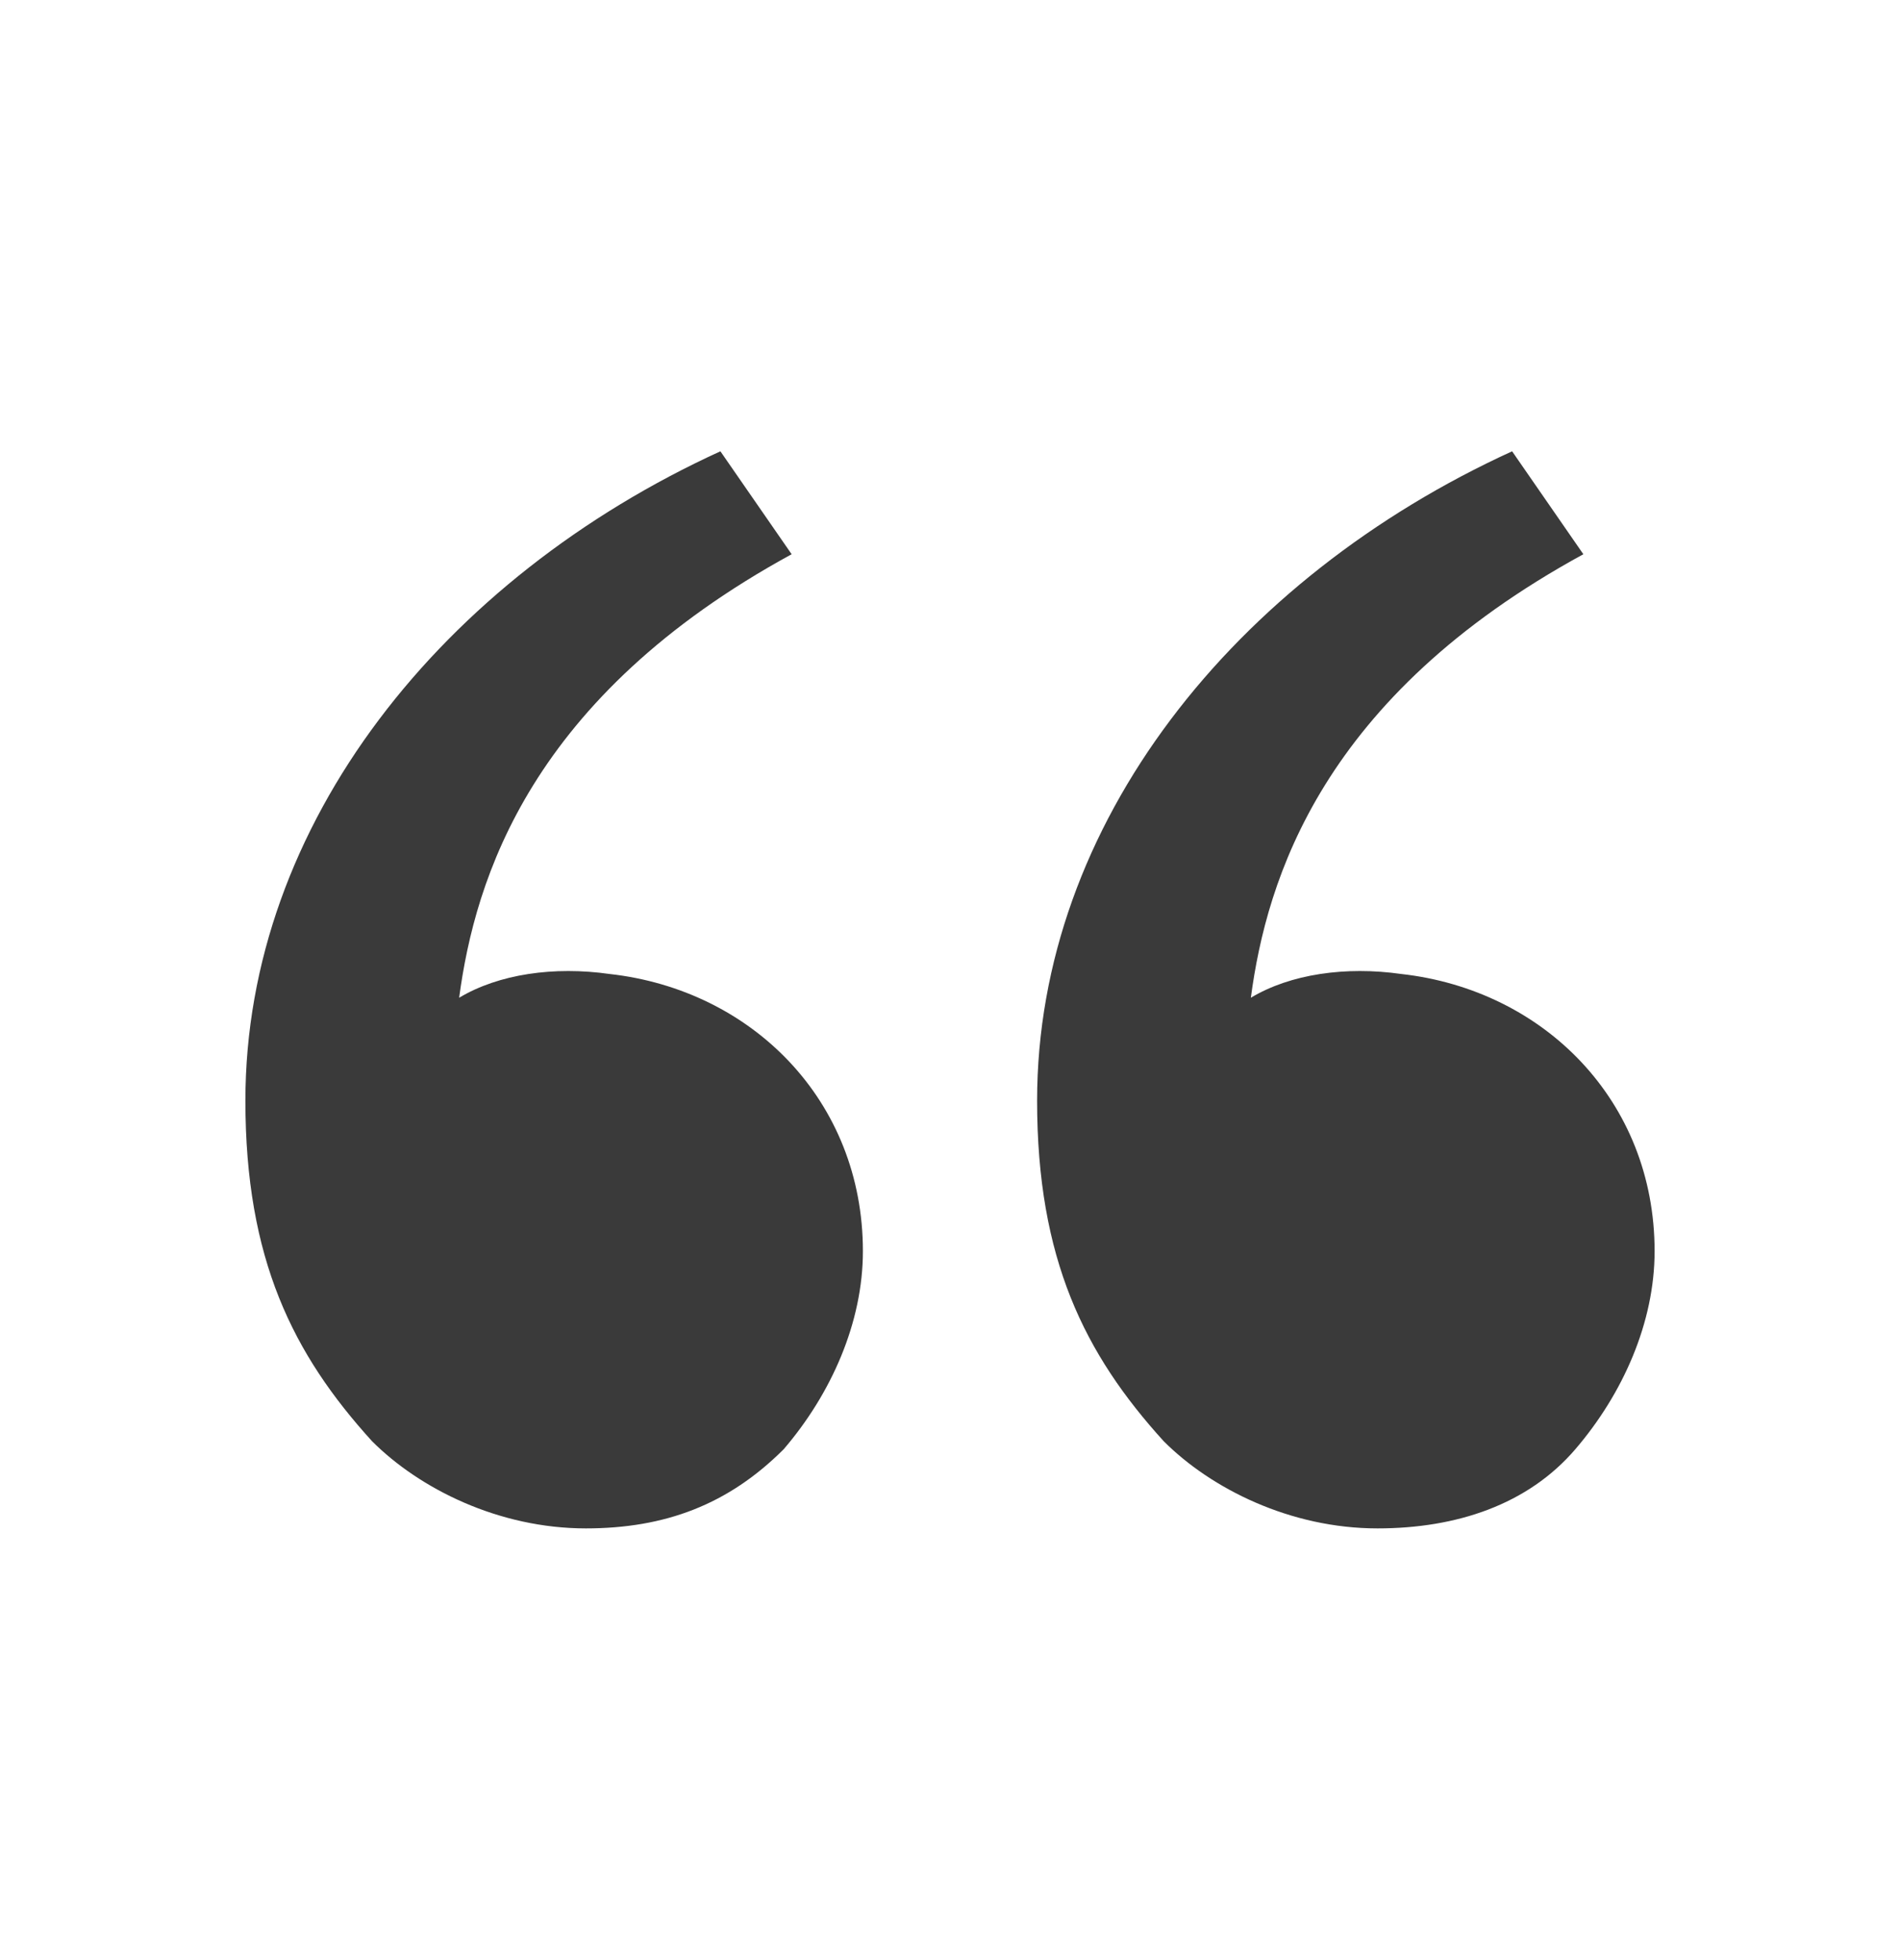 <svg xmlns="http://www.w3.org/2000/svg" width="32" height="33" viewBox="0 0 32 33" fill="none">
  <path d="M6.267 24.265C4.933 22.798 4.133 21.198 4.133 18.532C4.133 13.865 7.467 9.731 12.133 7.598L13.333 9.331C8.933 11.732 8 14.798 7.733 16.798C8.4 16.398 9.333 16.265 10.267 16.398C12.667 16.665 14.533 18.532 14.533 21.065C14.533 22.265 14 23.465 13.2 24.398C12.267 25.331 11.2 25.732 9.867 25.732C8.4 25.732 7.067 25.065 6.267 24.265ZM19.6 24.265C18.267 22.798 17.467 21.198 17.467 18.532C17.467 13.865 20.8 9.731 25.467 7.598L26.667 9.331C22.267 11.732 21.333 14.798 21.067 16.798C21.733 16.398 22.667 16.265 23.6 16.398C26 16.665 27.867 18.532 27.867 21.065C27.867 22.265 27.333 23.465 26.533 24.398C25.733 25.331 24.533 25.732 23.2 25.732C21.733 25.732 20.4 25.065 19.6 24.265Z" fill="#3A3A3A"/>
</svg>